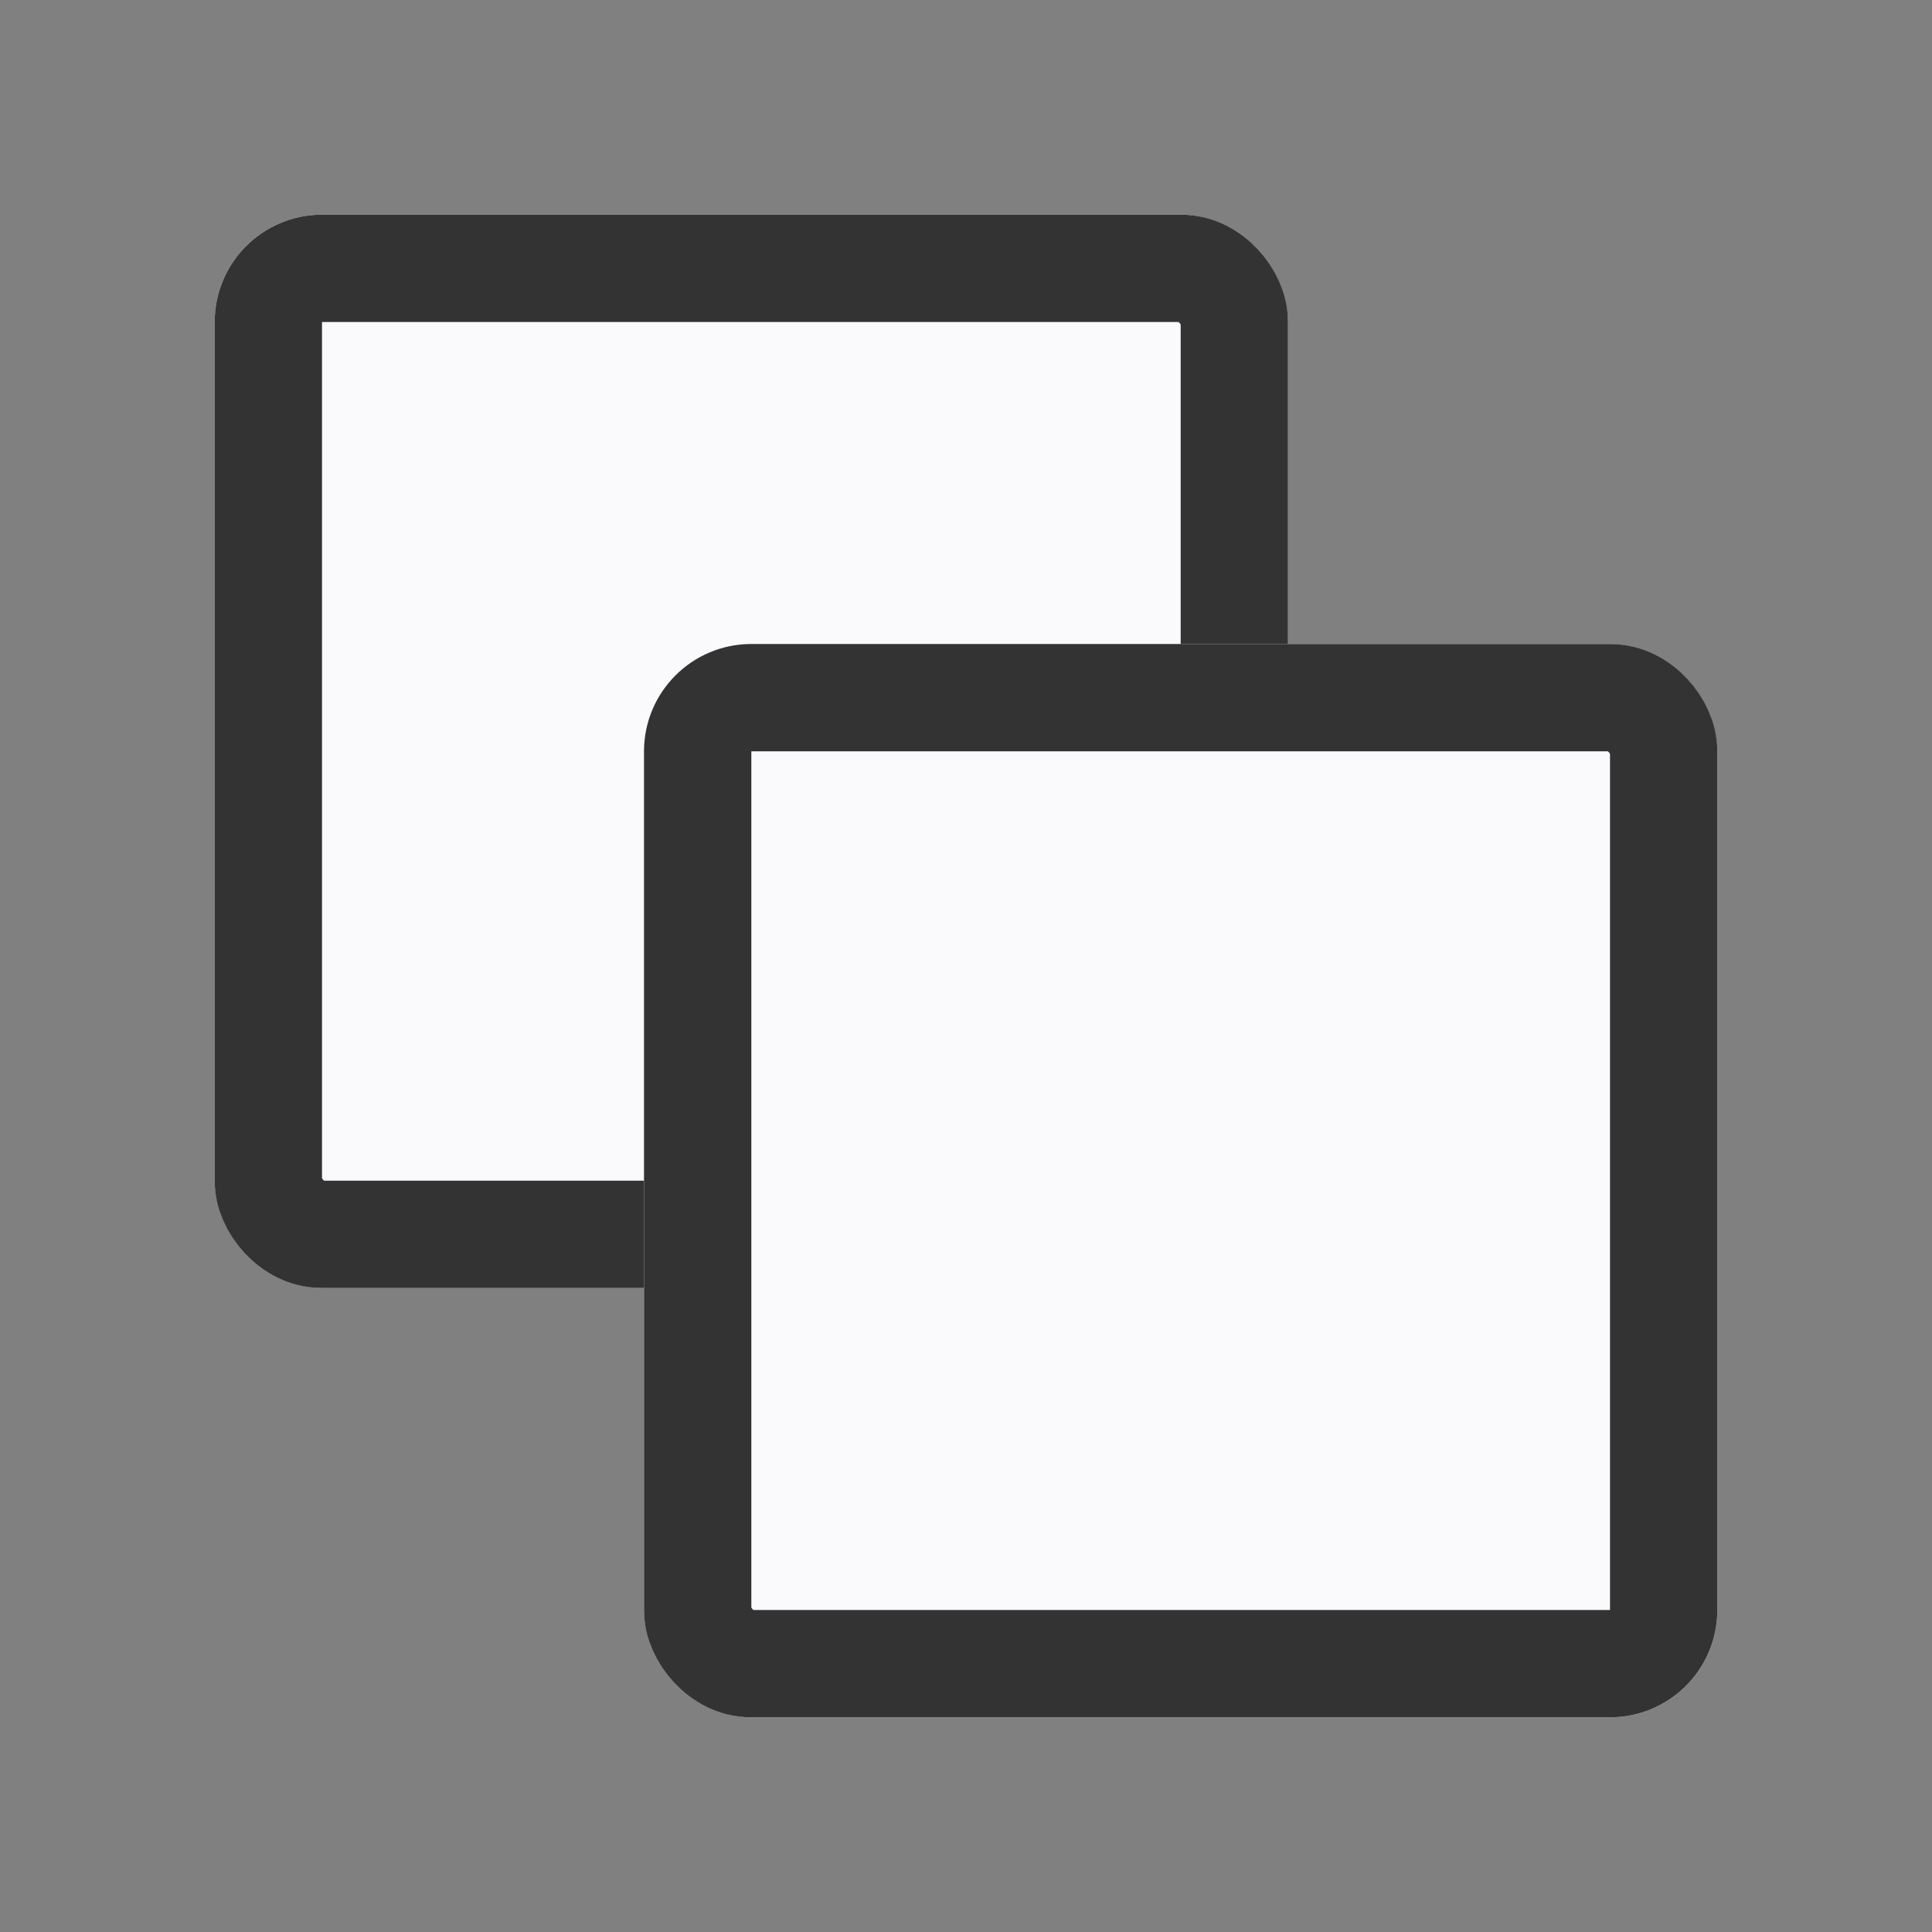 <svg xmlns="http://www.w3.org/2000/svg" width="36" height="36" viewBox="0 0 36 36">
  <rect x="0" y="0" width="36" height="36" fill="#808080" stroke="none"/>
  <defs>
    <style>
      .cls-1 {
        fill: #fff;
        stroke: #707070;
        opacity: 0;
      }

      .cls-2 {
        fill: #fafafc;
        stroke: #333;
        stroke-width: 2px;
      }

      .cls-3 {
        stroke: none;
      }

      .cls-4 {
        fill: none;
      }
    </style>
  </defs>
  <g id="组_12347" data-name="组 12347" transform="translate(-102 -35)">
    <g id="矩形_9353" data-name="矩形 9353" class="cls-1" transform="translate(102 35)">
      <rect class="cls-3" width="36" height="36"/>
      <rect class="cls-4" x="0.5" y="0.5" width="35" height="35"/>
    </g>
    <g id="矩形_9356" data-name="矩形 9356" class="cls-2" transform="translate(106 39)">
      <rect class="cls-3" width="20" height="20" rx="2"/>
      <rect class="cls-4" x="1" y="1" width="18" height="18" rx="1"/>
    </g>
    <g id="矩形_9357" data-name="矩形 9357" class="cls-2" transform="translate(114 47)">
      <rect class="cls-3" width="20" height="20" rx="2"/>
      <rect class="cls-4" x="1" y="1" width="18" height="18" rx="1"/>
    </g>
  </g>
</svg>
